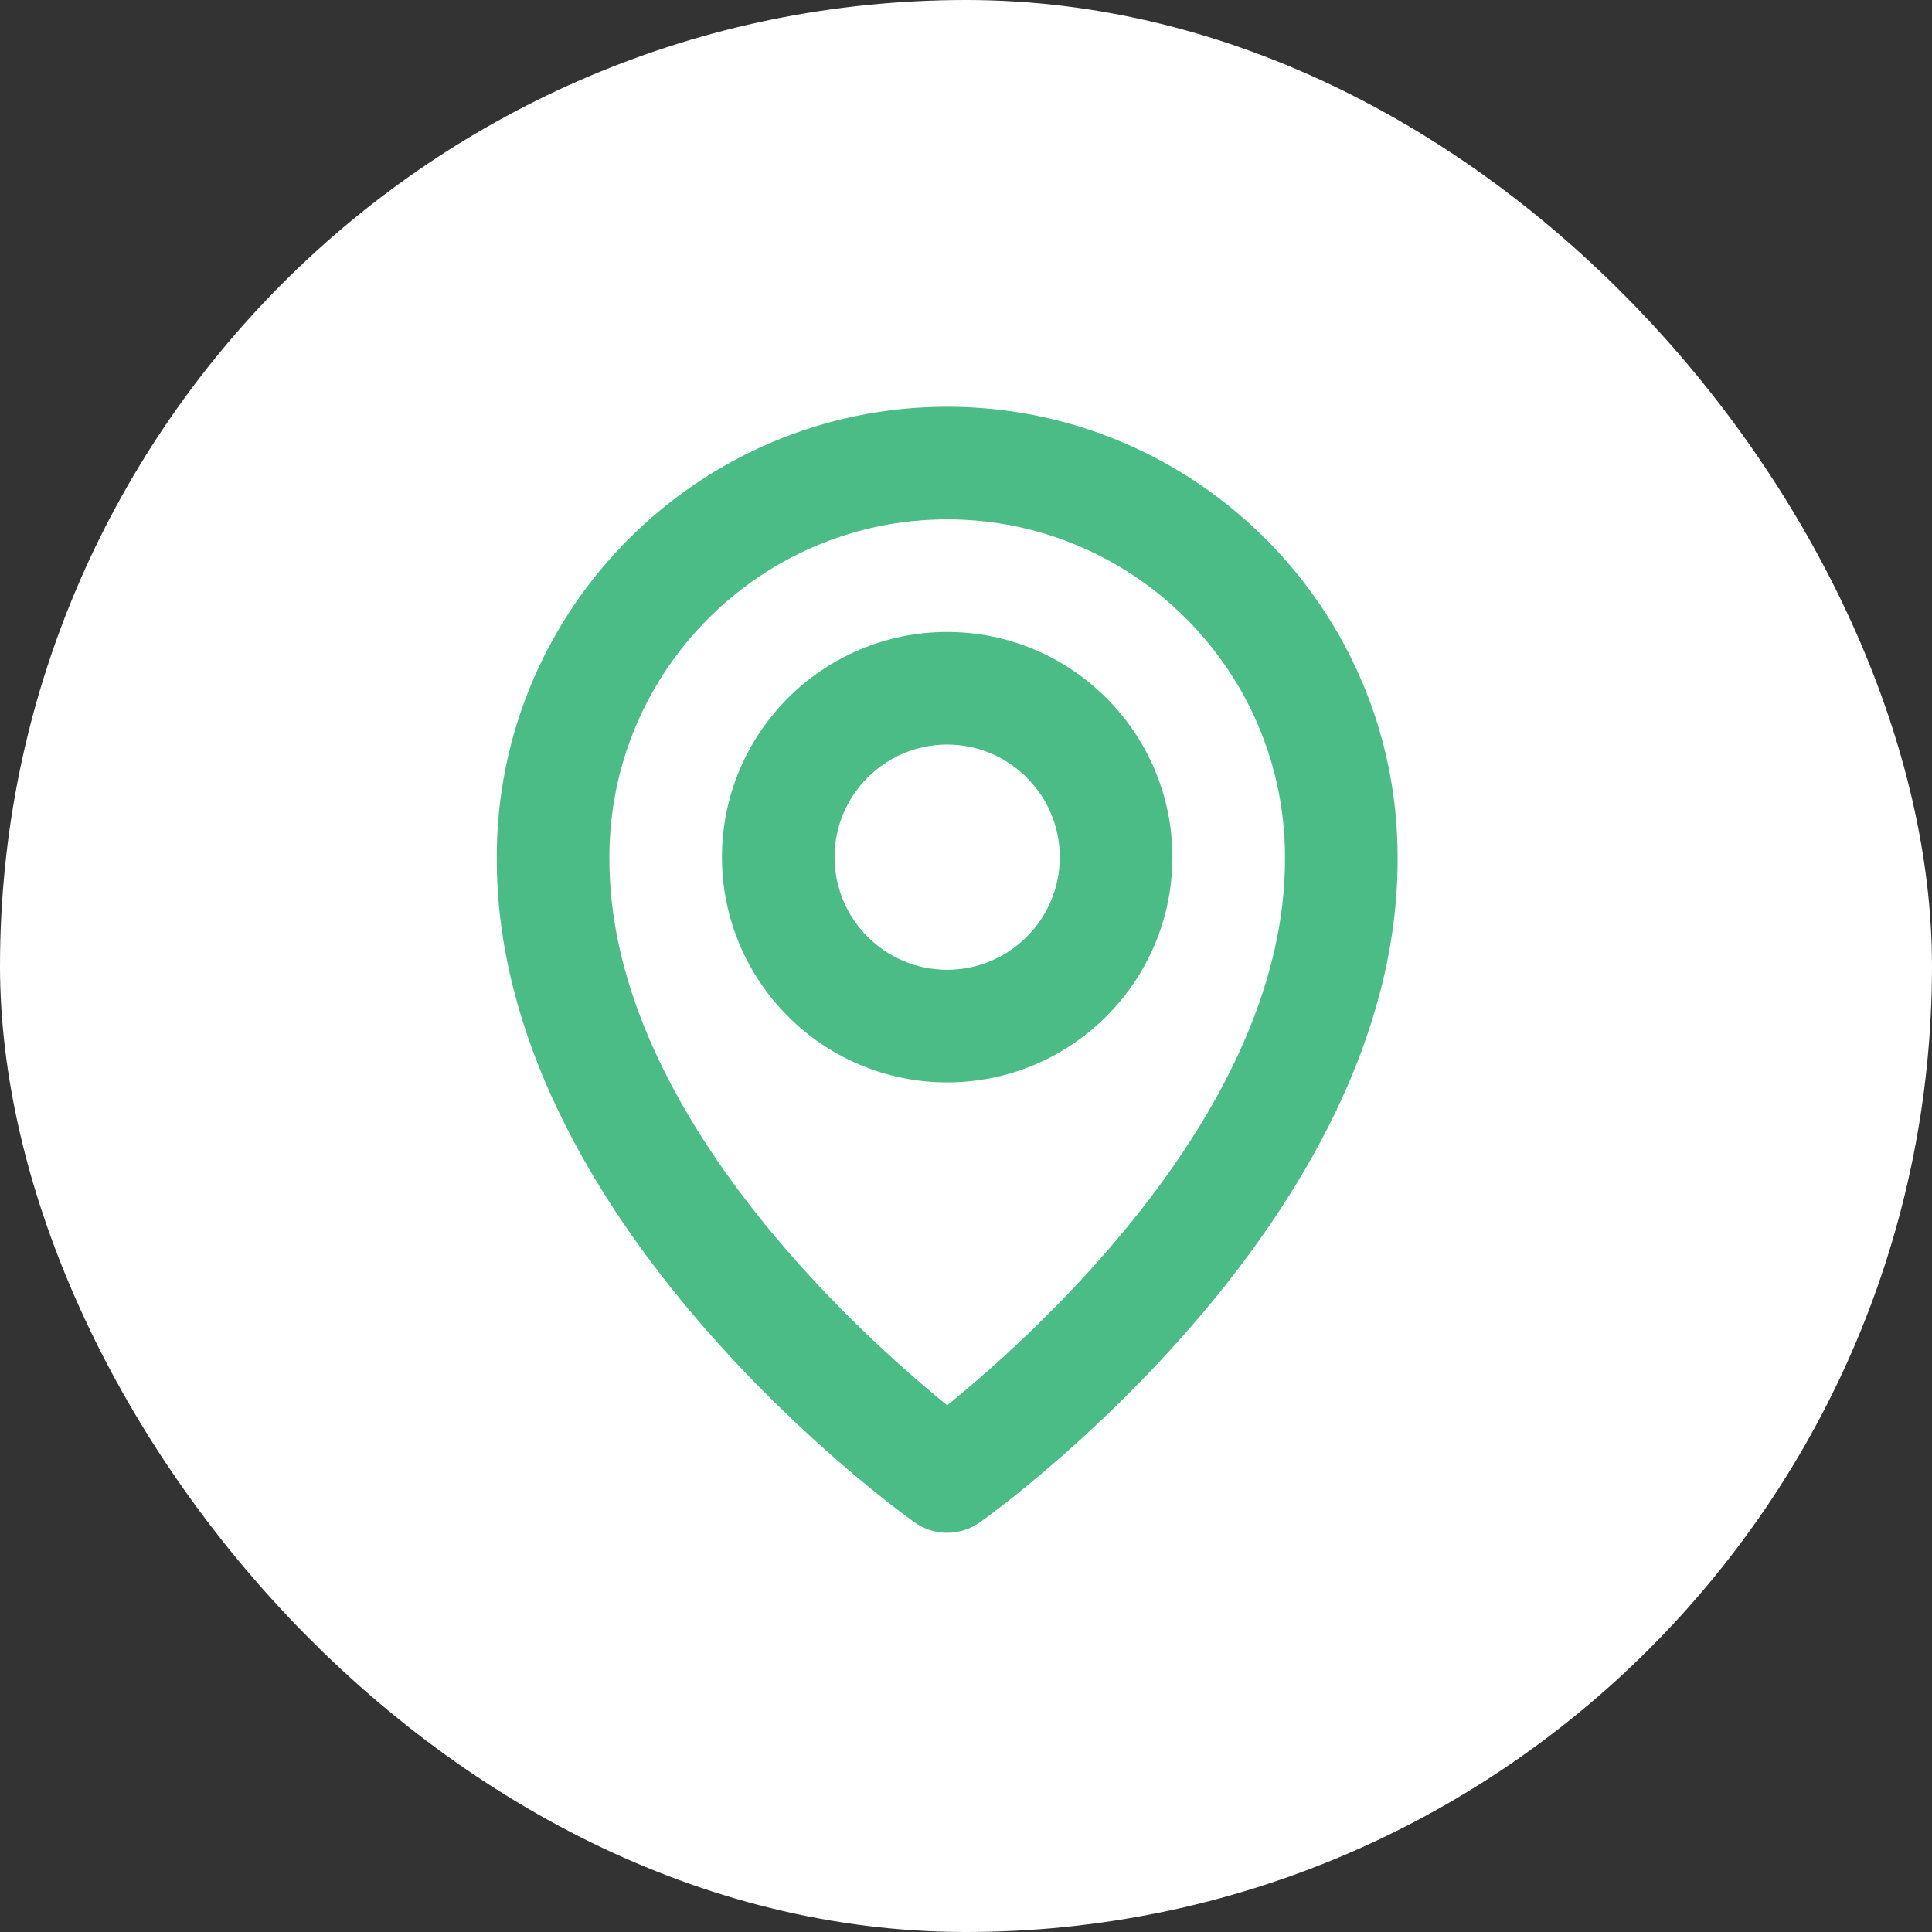 <svg xmlns="http://www.w3.org/2000/svg" width="99" height="99" viewBox="0 0 99 99" fill="none"><rect x="0" y="0" width="99" height="99" fill="#333333" stroke="none"/><rect width="99" height="99" rx="49.5" fill="white"></rect><path d="M48.536 55.464C54.9 55.464 60.076 50.288 60.076 43.923C60.076 37.559 54.9 32.383 48.536 32.383C42.171 32.383 36.995 37.559 36.995 43.923C36.995 50.288 42.171 55.464 48.536 55.464ZM48.536 38.153C51.718 38.153 54.306 40.741 54.306 43.923C54.306 47.106 51.718 49.694 48.536 49.694C45.353 49.694 42.765 47.106 42.765 43.923C42.765 40.741 45.353 38.153 48.536 38.153Z" fill="#4CBC87"></path><path d="M46.863 78.008C47.352 78.356 47.936 78.543 48.536 78.543C49.136 78.543 49.721 78.356 50.21 78.008C51.087 77.388 71.701 62.504 71.617 43.923C71.617 31.197 61.262 20.843 48.536 20.843C35.81 20.843 25.455 31.197 25.455 43.909C25.372 62.504 45.986 77.388 46.863 78.008ZM48.536 26.613C58.083 26.613 65.847 34.377 65.847 43.938C65.907 56.742 53.187 68.239 48.536 72.01C43.888 68.236 31.165 56.736 31.226 43.923C31.226 34.377 38.989 26.613 48.536 26.613Z" fill="#4CBC87"></path></svg>